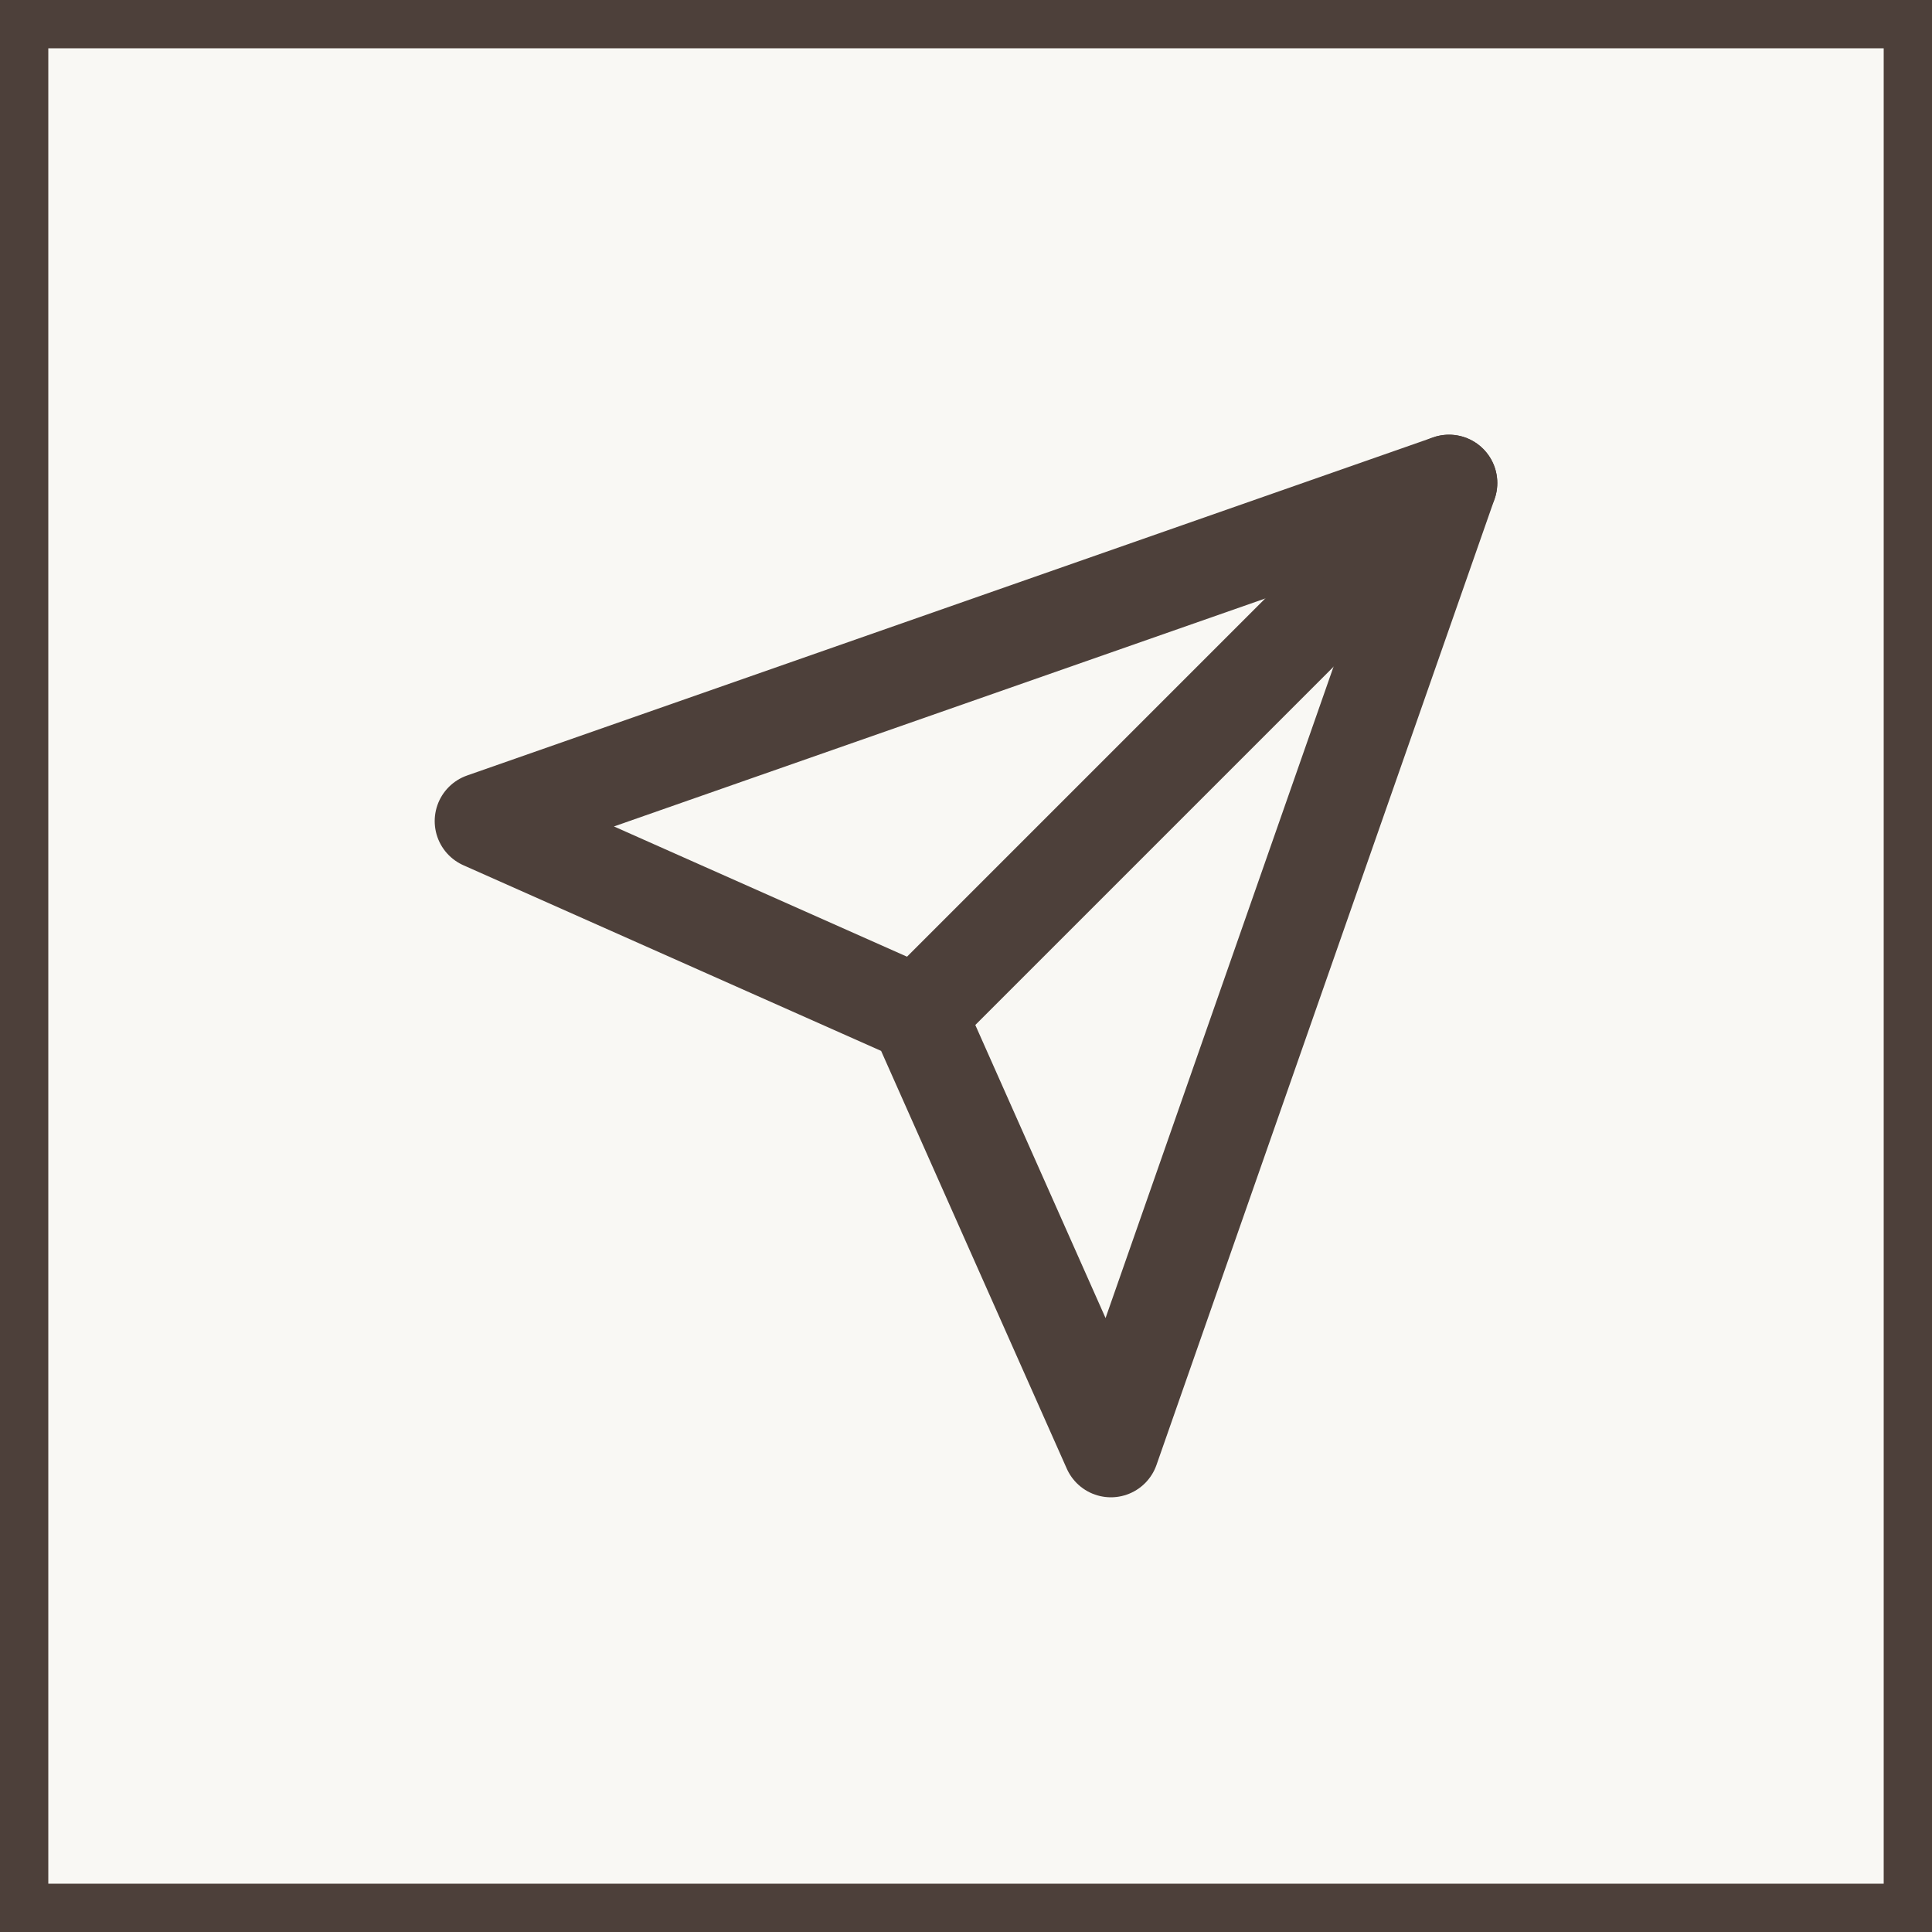 <?xml version="1.0" encoding="UTF-8"?> <svg xmlns="http://www.w3.org/2000/svg" width="40" height="40" viewBox="0 0 40 40" fill="none"><rect x="0" y="0" width="40" height="40" fill="#808080" stroke="none"/><rect x="0.5" y="0.5" width="39" height="39" fill="#F9F8F4" stroke="#4D403A"></rect><path d="M30 10L19 21" stroke="#4D403A" stroke-width="2" stroke-linecap="round" stroke-linejoin="round"></path><path d="M30 10L23 30L19 21L10 17L30 10Z" stroke="#4D403A" stroke-width="2" stroke-linecap="round" stroke-linejoin="round"></path></svg> 